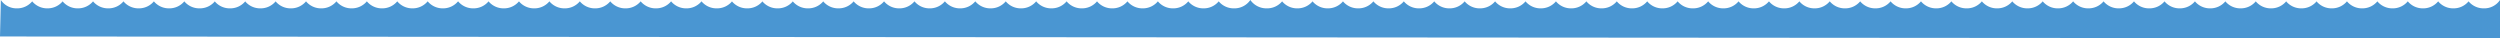 <?xml version="1.0" encoding="UTF-8"?> <svg xmlns="http://www.w3.org/2000/svg" xmlns:xlink="http://www.w3.org/1999/xlink" id="Слой_1" data-name="Слой 1" viewBox="0 0 1233.5 18.91"> <defs> <style>.cls-1{fill:none;}.cls-2{clip-path:url(#clip-path);}.cls-3{opacity:0.3;}.cls-4{fill:#4a96d2;}</style> <clipPath id="clip-path"> <rect class="cls-1" x="-1267.16" y="-307.7" width="1190.55" height="841.89"></rect> </clipPath> </defs> <title>волна синяя-04</title> <path class="cls-4" d="M1233.5,18.91V0a9.3,9.3,0,0,1-8,4.12,9.56,9.56,0,0,1-7.31-3.23L1218,.66l-.2.23a9.56,9.56,0,0,1-7.31,3.23,9.56,9.56,0,0,1-7.31-3.23L1203,.66l-.2.23a9.56,9.56,0,0,1-7.31,3.23A9.56,9.56,0,0,1,1188.2.89L1188,.66l-.2.23a9.56,9.56,0,0,1-7.31,3.23,9.56,9.56,0,0,1-7.31-3.23L1173,.66l-.2.23a9.57,9.57,0,0,1-7.31,3.23,9.56,9.56,0,0,1-7.31-3.23l-.2-.23-.19.23a9.57,9.57,0,0,1-7.31,3.23,9.6,9.6,0,0,1-7.32-3.23L1143,.66l-.19.23a9.57,9.57,0,0,1-7.31,3.23,9.6,9.6,0,0,1-7.32-3.23L1128,.66l-.19.23a9.57,9.57,0,0,1-7.31,3.23,9.6,9.6,0,0,1-7.32-3.23L1113,.66l-.19.23a9.57,9.57,0,0,1-7.31,3.23,9.58,9.58,0,0,1-7.32-3.23l-.19-.23-.19.23a9.58,9.58,0,0,1-7.32,3.23,9.57,9.57,0,0,1-7.31-3.23l-.19-.23-.19.23a9.6,9.6,0,0,1-7.32,3.23,9.57,9.57,0,0,1-7.31-3.23l-.19-.23-.19.23a9.6,9.6,0,0,1-7.32,3.23A9.56,9.56,0,0,1,1053.1.89l-.19-.23-.19.23a9.6,9.6,0,0,1-7.32,3.23,9.56,9.56,0,0,1-7.31-3.23l-.19-.23-.19.23a9.6,9.6,0,0,1-7.32,3.23,9.56,9.56,0,0,1-7.31-3.23l-.19-.23-.2.23a9.56,9.56,0,0,1-7.31,3.23,9.56,9.56,0,0,1-7.31-3.23l-.2-.23-.19.23a9.56,9.56,0,0,1-7.31,3.23A9.6,9.6,0,0,1,993.05.89l-.19-.23-.19.23a9.57,9.57,0,0,1-7.31,3.23A9.56,9.56,0,0,1,978.05.89l-.2-.23-.19.23a9.56,9.56,0,0,1-7.31,3.23A9.6,9.6,0,0,1,963,.89l-.19-.23-.19.23a9.57,9.57,0,0,1-7.31,3.23A9.6,9.6,0,0,1,948,.89l-.19-.23-.19.23a9.59,9.59,0,0,1-7.31,3.23A9.58,9.58,0,0,1,933,.89l-.19-.23-.19.23a9.58,9.58,0,0,1-7.32,3.23A9.57,9.57,0,0,1,918,.89l-.19-.23-.19.23a9.6,9.6,0,0,1-7.32,3.23A9.57,9.57,0,0,1,903,.89L902.8.66l-.2.23a9.56,9.56,0,0,1-7.31,3.23A9.56,9.56,0,0,1,888,.89l-.19-.23-.2.23a9.56,9.56,0,0,1-7.31,3.23A9.56,9.56,0,0,1,873,.89l-.19-.23-.2.23a9.56,9.56,0,0,1-7.31,3.23A9.56,9.56,0,0,1,858,.89l-.2-.23-.19.23a9.56,9.56,0,0,1-7.31,3.23A9.56,9.56,0,0,1,843,.89l-.2-.23-.19.23a9.56,9.56,0,0,1-7.31,3.23A9.56,9.56,0,0,1,827.94.89l-.2-.23-.19.23a9.57,9.57,0,0,1-7.31,3.23A9.56,9.56,0,0,1,812.93.89l-.2-.23-.19.23a9.57,9.57,0,0,1-7.31,3.23A9.58,9.58,0,0,1,797.91.89l-.19-.23-.19.23a9.57,9.57,0,0,1-7.31,3.23A9.58,9.58,0,0,1,782.9.89l-.19-.23-.19.23a9.58,9.58,0,0,1-7.32,3.23A9.57,9.57,0,0,1,767.89.89L767.7.66l-.19.23a9.6,9.6,0,0,1-7.32,3.23A9.57,9.57,0,0,1,752.88.89l-.19-.23-.19.23a9.6,9.6,0,0,1-7.32,3.23A9.56,9.56,0,0,1,737.87.89l-.19-.23-.19.23a9.6,9.6,0,0,1-7.32,3.23A9.56,9.56,0,0,1,722.86.89l-.19-.23-.2.23a9.56,9.56,0,0,1-7.31,3.23A9.56,9.56,0,0,1,707.85.89l-.19-.23-.2.23a9.56,9.56,0,0,1-7.31,3.23A9.56,9.56,0,0,1,692.84.89l-.2-.23-.19.23a9.56,9.56,0,0,1-7.31,3.23A9.56,9.56,0,0,1,677.83.89l-.2-.23-.19.23a9.56,9.56,0,0,1-7.31,3.23A9.6,9.6,0,0,1,662.81.89l-.19-.23-.19.23a9.57,9.57,0,0,1-7.31,3.23A9.6,9.6,0,0,1,647.8.89l-.19-.23-.19.23a9.57,9.57,0,0,1-7.31,3.23A9.58,9.58,0,0,1,632.79.89L632.6.66l-.19.23a9.58,9.58,0,0,1-7.32,3.23A9.67,9.67,0,0,1,616.92,0a9.53,9.53,0,0,1-8.1,4.12A9.56,9.56,0,0,1,601.51.89l-.2-.23-.19.23a9.56,9.56,0,0,1-7.31,3.23A9.6,9.6,0,0,1,586.49.89L586.3.66l-.19.23a9.56,9.56,0,0,1-7.31,3.23A9.56,9.56,0,0,1,571.49.89l-.2-.23-.19.23a9.57,9.57,0,0,1-7.31,3.23A9.58,9.58,0,0,1,556.47.89l-.19-.23-.19.23a9.58,9.58,0,0,1-7.32,3.23A9.57,9.57,0,0,1,541.46.89l-.19-.23-.19.23a9.57,9.57,0,0,1-7.31,3.23A9.58,9.58,0,0,1,526.45.89l-.19-.23-.19.23a9.58,9.58,0,0,1-7.32,3.23A9.57,9.57,0,0,1,511.44.89l-.19-.23-.2.23a9.56,9.56,0,0,1-7.31,3.23A9.57,9.57,0,0,1,496.43.89l-.19-.23-.2.23a9.56,9.56,0,0,1-7.31,3.23A9.56,9.56,0,0,1,481.42.89l-.2-.23L481,.89a9.56,9.56,0,0,1-7.31,3.23A9.56,9.56,0,0,1,466.41.89l-.2-.23L466,.89a9.56,9.56,0,0,1-7.31,3.23A9.56,9.56,0,0,1,451.4.89l-.2-.23L451,.89a9.56,9.56,0,0,1-7.31,3.23A9.56,9.56,0,0,1,436.39.89l-.2-.23L436,.89a9.56,9.56,0,0,1-7.31,3.23A9.56,9.56,0,0,1,421.38.89l-.2-.23L421,.89a9.57,9.57,0,0,1-7.31,3.23A9.58,9.58,0,0,1,406.36.89l-.19-.23L406,.89a9.57,9.57,0,0,1-7.31,3.23A9.58,9.58,0,0,1,391.35.89l-.19-.23L391,.89a9.58,9.58,0,0,1-7.32,3.23A9.57,9.57,0,0,1,376.34.89l-.19-.23L376,.89a9.58,9.58,0,0,1-7.32,3.23A9.57,9.57,0,0,1,361.33.89l-.19-.23L361,.89a9.6,9.6,0,0,1-7.32,3.23A9.56,9.56,0,0,1,346.32.89l-.19-.23-.2.23a9.56,9.56,0,0,1-7.31,3.23A9.56,9.56,0,0,1,331.31.89l-.19-.23-.19.23a9.6,9.6,0,0,1-7.32,3.23A9.56,9.56,0,0,1,316.3.89l-.19-.23-.2.23a9.56,9.56,0,0,1-7.31,3.23A9.56,9.56,0,0,1,301.29.89L301.1.66l-.2.23a9.56,9.56,0,0,1-7.31,3.23A9.56,9.56,0,0,1,286.28.89l-.2-.23-.19.23a9.56,9.56,0,0,1-7.31,3.23A9.56,9.56,0,0,1,271.27.89l-.2-.23-.19.23a9.57,9.57,0,0,1-7.31,3.23A9.6,9.6,0,0,1,256.25.89l-.19-.23-.19.23a9.57,9.57,0,0,1-7.31,3.23A9.6,9.6,0,0,1,241.24.89l-.19-.23-.19.23a9.57,9.57,0,0,1-7.31,3.23A9.58,9.58,0,0,1,226.23.89L226,.66l-.19.23a9.58,9.58,0,0,1-7.32,3.23A9.57,9.57,0,0,1,211.22.89L211,.66l-.19.23a9.57,9.57,0,0,1-7.31,3.23A9.58,9.58,0,0,1,196.21.89L196,.66l-.19.23a9.6,9.6,0,0,1-7.32,3.23A9.57,9.57,0,0,1,181.2.89L181,.66l-.19.23a9.6,9.6,0,0,1-7.32,3.23A9.56,9.56,0,0,1,166.19.89L166,.66l-.2.23a9.56,9.56,0,0,1-7.31,3.23A9.56,9.56,0,0,1,151.18.89L151,.66l-.2.23a9.56,9.56,0,0,1-7.31,3.23A9.56,9.56,0,0,1,136.17.89L136,.66l-.19.23a9.56,9.56,0,0,1-7.31,3.23A9.56,9.56,0,0,1,121.16.89L121,.66l-.19.23a9.56,9.56,0,0,1-7.31,3.23A9.56,9.56,0,0,1,106.15.89L106,.66l-.19.23a9.57,9.57,0,0,1-7.31,3.23A9.6,9.6,0,0,1,91.13.89L90.94.66l-.19.23a9.57,9.57,0,0,1-7.31,3.23A9.6,9.6,0,0,1,76.12.89L75.93.66l-.19.23a9.58,9.58,0,0,1-7.32,3.23A9.57,9.57,0,0,1,61.11.89L60.92.66l-.19.23a9.58,9.58,0,0,1-7.32,3.23A9.57,9.57,0,0,1,46.1.89L45.91.66l-.19.23A9.6,9.6,0,0,1,38.4,4.12,9.57,9.57,0,0,1,31.09.89L30.9.66l-.19.23a9.6,9.6,0,0,1-7.32,3.23A9.57,9.57,0,0,1,16.08.89L15.89.66l-.2.23A9.56,9.56,0,0,1,8.38,4.12,9.27,9.27,0,0,1,.42,0L0,18Z"></path> </svg> 